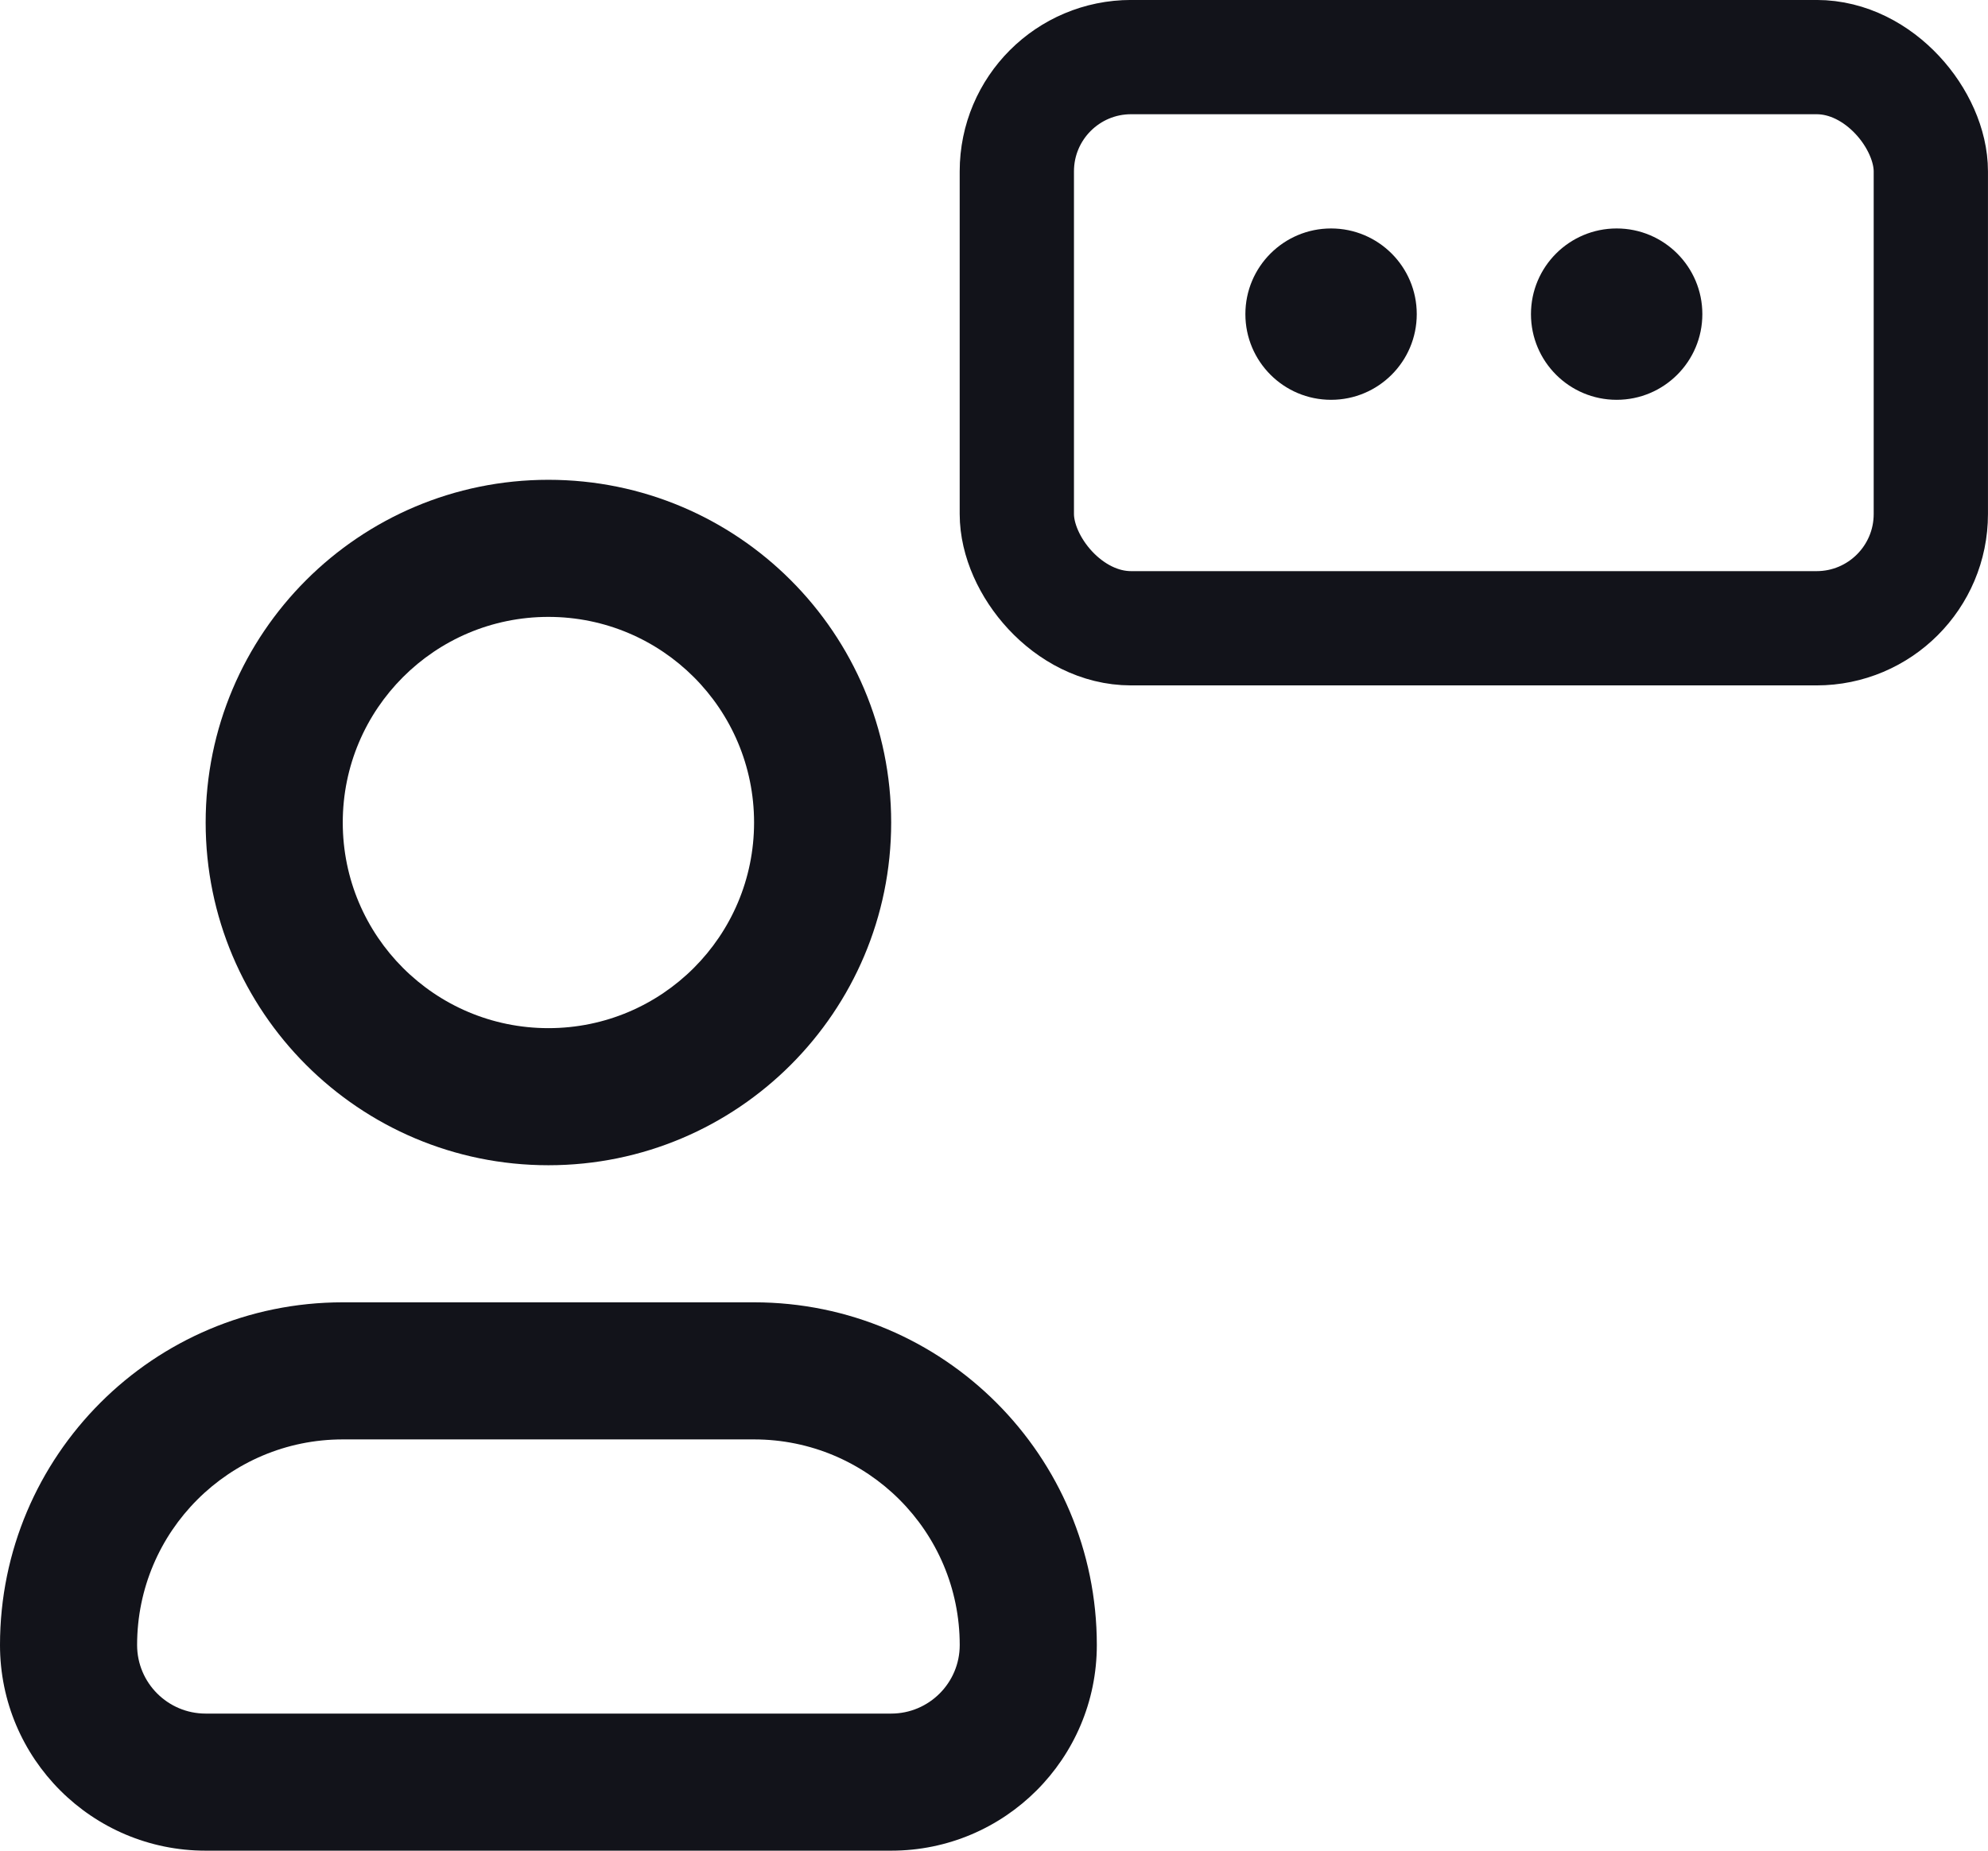 <?xml version="1.0" encoding="UTF-8"?> <svg xmlns="http://www.w3.org/2000/svg" width="29" height="27" viewBox="0 0 29 27" fill="none"> <path fill-rule="evenodd" clip-rule="evenodd" d="M5 21C3.343 21 2 22.343 2 24C2 24.552 2.448 25 3 25H13C13.552 25 14 24.552 14 24C14 22.343 12.657 21 11 21H5ZM0 24C0 21.239 2.239 19 5 19H11C13.761 19 16 21.239 16 24C16 25.657 14.657 27 13 27H3C1.343 27 0 25.657 0 24Z" fill="#12131A"></path> <path fill-rule="evenodd" clip-rule="evenodd" d="M8 9C6.343 9 5 10.343 5 12C5 13.657 6.343 15 8 15C9.657 15 11 13.657 11 12C11 10.343 9.657 9 8 9ZM3 12C3 9.239 5.239 7 8 7C10.761 7 13 9.239 13 12C13 14.761 10.761 17 8 17C5.239 17 3 14.761 3 12Z" fill="#12131A"></path> <rect x="14.833" y="0.833" width="13.333" height="8.333" rx="1.667" stroke="#12131A" stroke-width="1.667"></rect> <circle cx="19.417" cy="4.583" r="1.25" fill="#12131A"></circle> <circle cx="23.583" cy="4.583" r="1.25" fill="#12131A"></circle> </svg> 